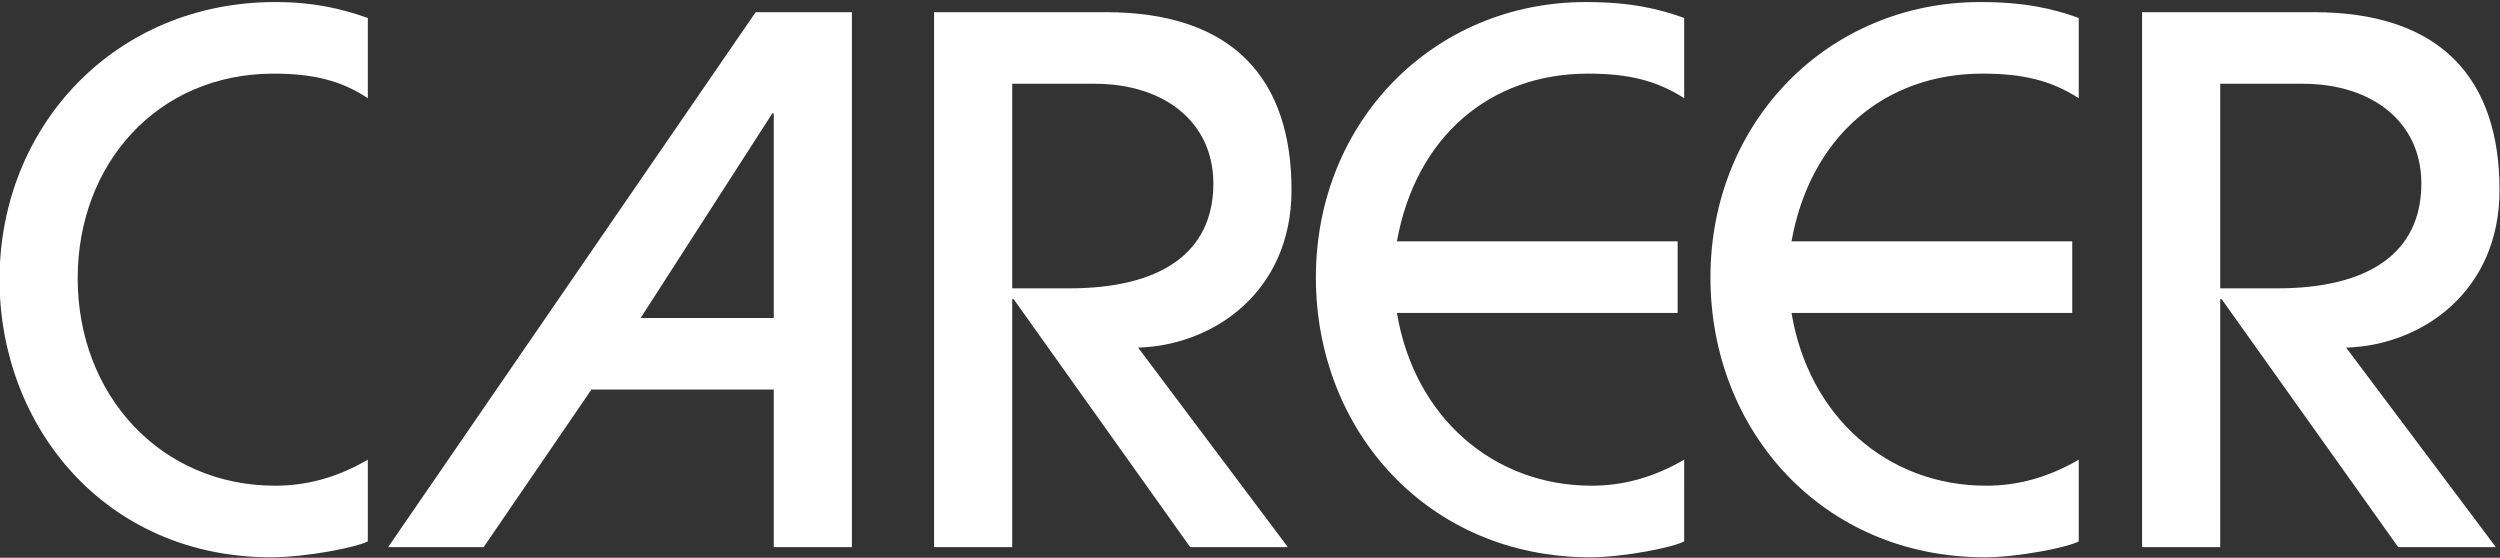<svg fill="none" height="259" viewBox="0 0 1161 259" width="1161" xmlns="http://www.w3.org/2000/svg"><rect x="0" y="0" width="1161" height="259" fill="#333333" stroke="none"/><g fill="#fff"><path d="m170.817 251.409c-5.038 2.689-28.222 7.388-45.024 7.388-76.953 0-126.008-60.767-126.008-128.922 0-71.51 53.763-128.922 128.021-128.922 17.808 0 30.579 3.022 43.011 7.388v37.264c-12.094-8.055-25.203-11.416-43.684-11.416-54.431 0-91.059 42.307-91.059 95.014 0 54.39 38.641 96.358 91.732 96.358 14.45 0 28.561-3.694 43.011-12.088z"/><path d="m359.337 254.097v-73.188h-84.676l-50.067 73.188h-44.356l170.698-248.445h44.69v248.445zm0-201.438h-.673l-61.153 95.009h61.826z"/><path d="m552.733 254.097-81.985-115.156h-.673v115.156h-36.294v-248.445h79.639c59.812 0 86.36 31.558 86.36 82.593 0 47.34-36.294 72.183-71.238 73.188l69.554 92.664zm-56.115-120.195c42.338 0 66.868-16.448 66.868-48.679 0-28.537-22.846-46.33-55.104-46.33h-38.307v95.008z"/><path d="m782.13 251.409c-4.704 2.689-27.893 7.388-43.688 7.388-75.269 0-127.348-58.75-127.348-129.927 0-72.522 54.77-127.917 125.335-127.917 20.499 0 33.603 3.022 45.701 7.388v37.264c-13.104-8.394-26.209-11.416-44.695-11.416-45.362 0-79.972 29.213-88.707 77.893h130.373v33.237h-130.373c8.062 48.345 44.69 80.242 90.391 80.242 14.45 0 28.561-3.694 43.011-12.087z"/><path d="m965.368 251.409c-4.703 2.689-27.883 7.388-43.678 7.388-75.269 0-127.358-58.75-127.358-129.927 0-72.522 54.77-127.917 125.335-127.917 20.499 0 33.603 3.022 45.701 7.388v37.264c-13.104-8.394-26.209-11.416-44.684-11.416-45.363 0-79.983 29.213-88.713 77.893h130.378v33.237h-130.378c8.062 48.345 44.685 80.242 90.387 80.242 14.45 0 28.561-3.694 43.01-12.087z"/><path d="m1113.73 254.097-81.98-115.156h-.68v115.156h-36.285v-248.445h79.635c59.81 0 86.36 31.558 86.36 82.593 0 47.34-36.3 72.183-71.24 73.188l69.55 92.664zm-56.11-120.195c42.34 0 66.86-16.448 66.86-48.679 0-28.537-22.85-46.33-55.1-46.33h-38.31v95.008z"/></g></svg>